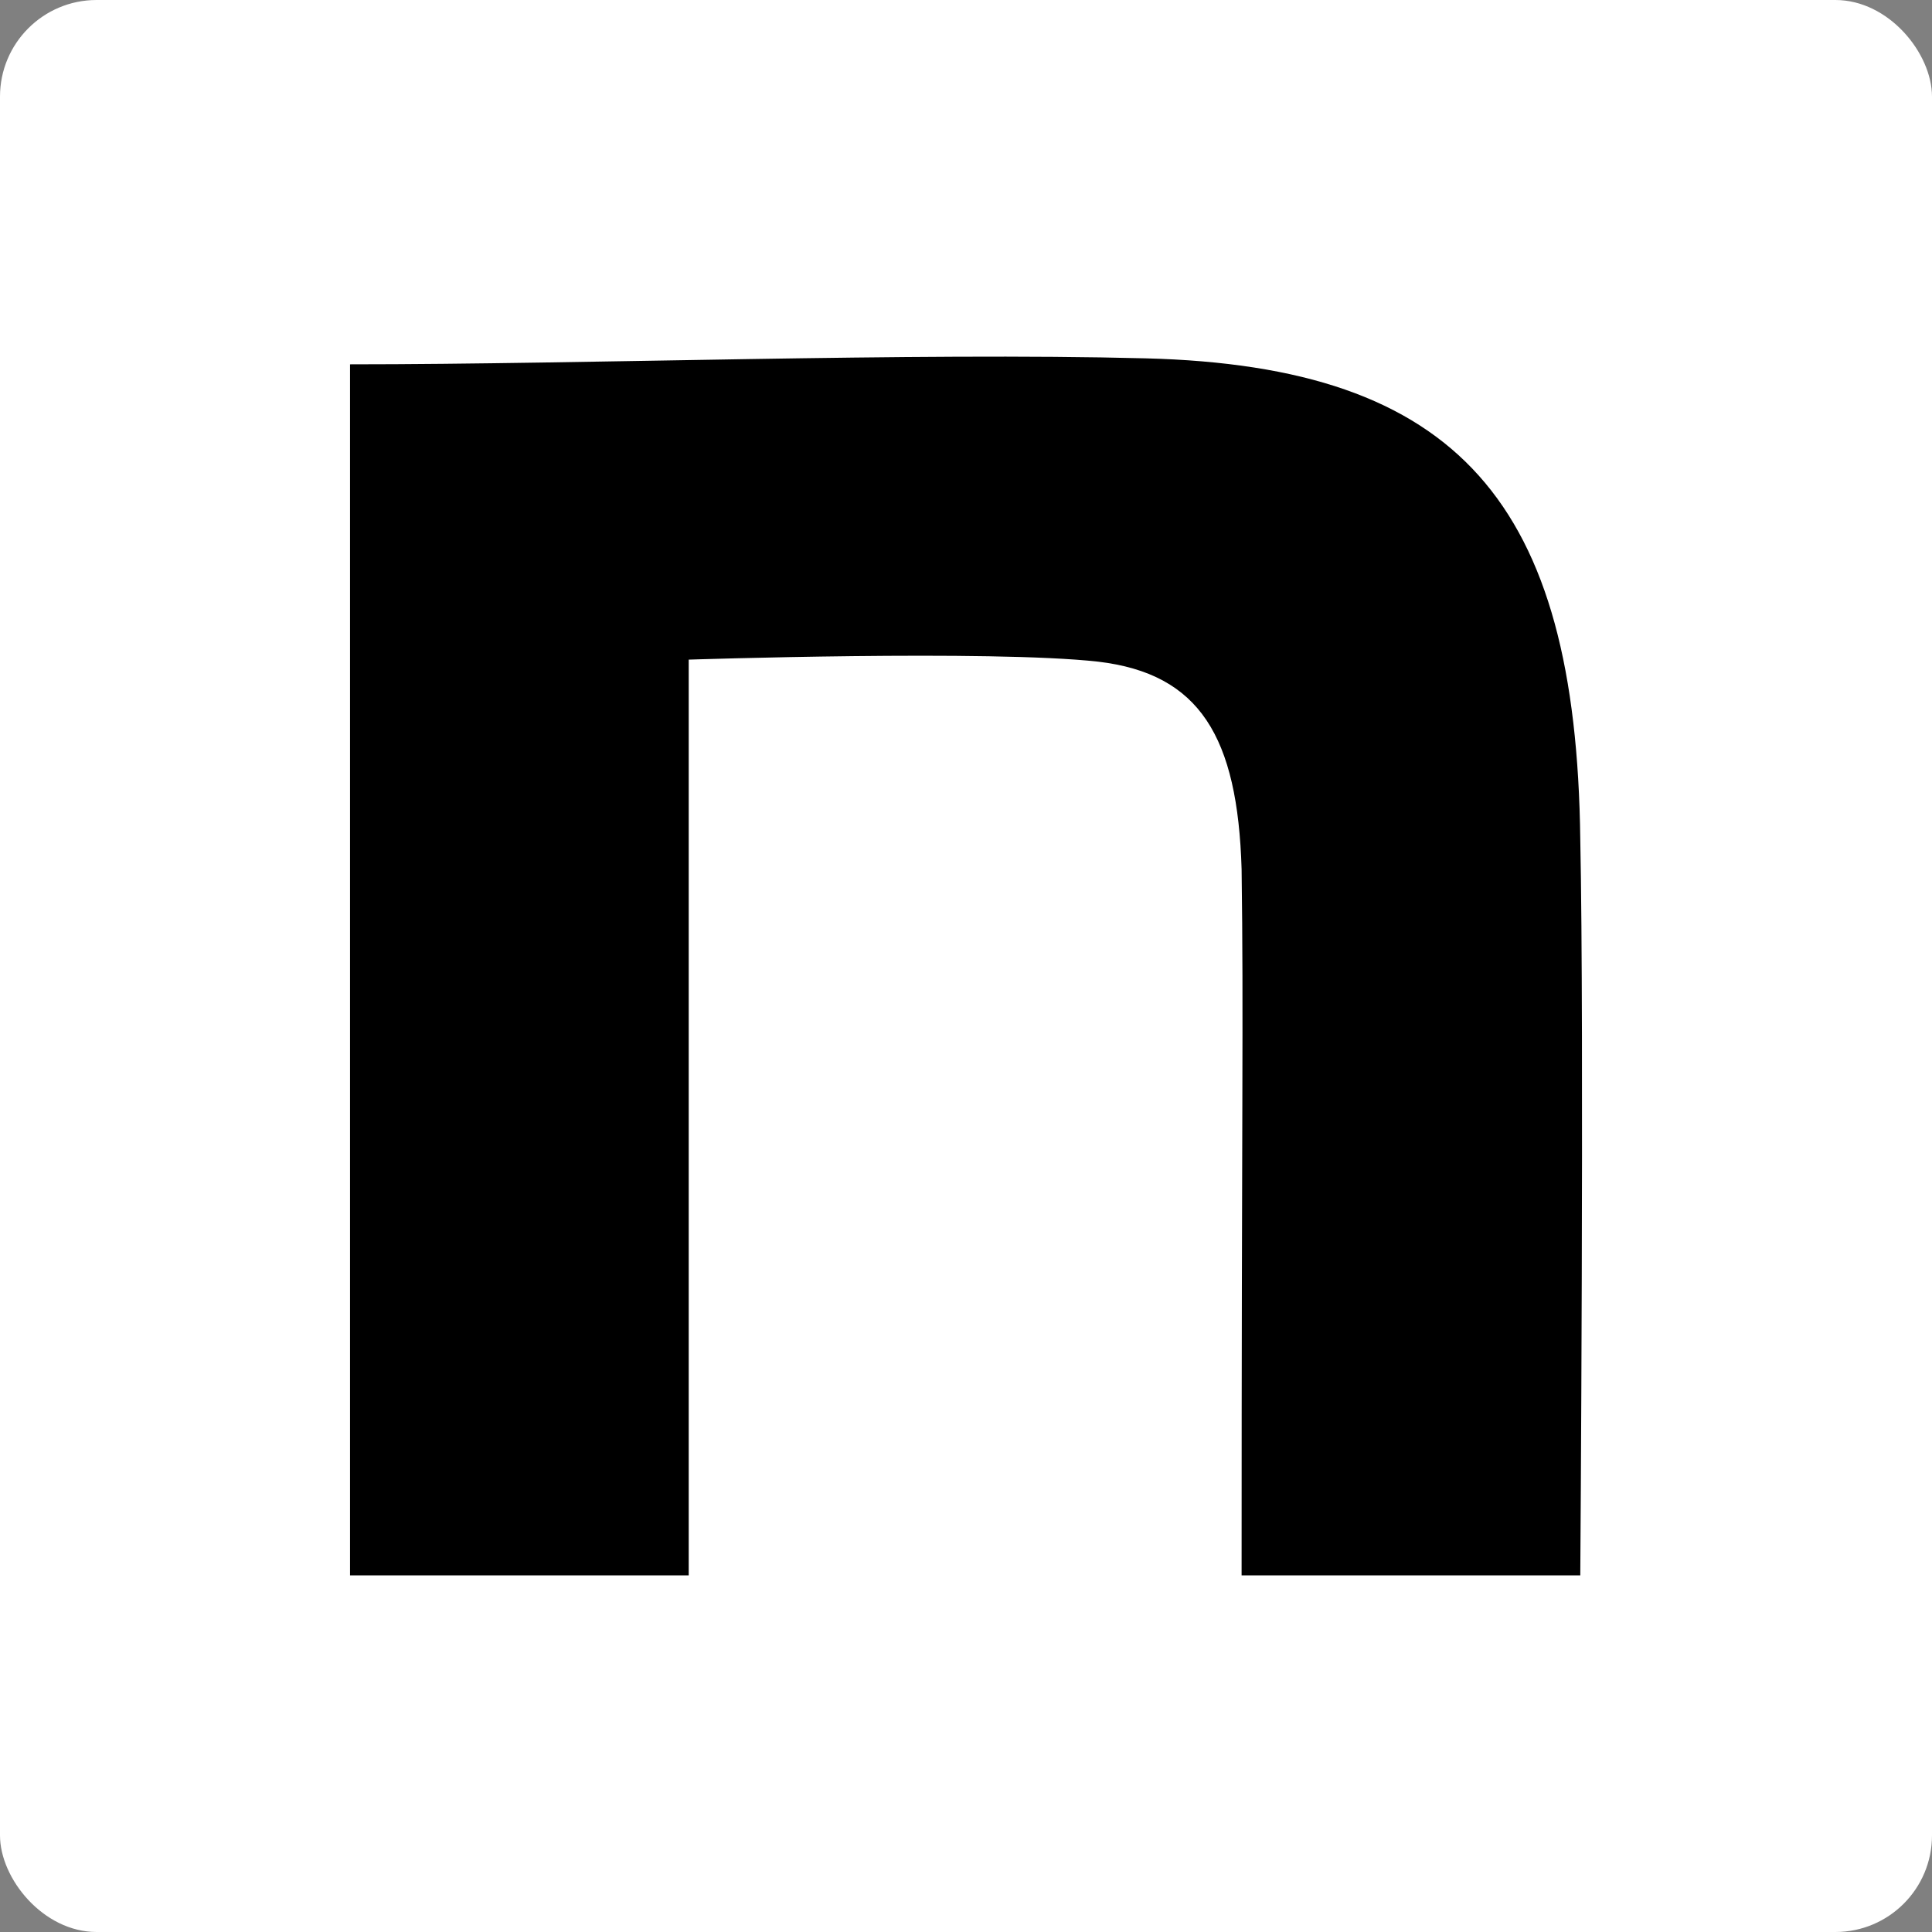 <svg xmlns="http://www.w3.org/2000/svg" width="40" height="40" viewBox="0 0 40 40">
  <rect x="0" y="0" width="40" height="40" fill="#808080" stroke="none"/>
  <g id="icon_note" transform="translate(-1007 -7934)">
    <rect id="長方形_42" data-name="長方形 42" width="40" height="40" rx="2" transform="translate(1007 7934)" fill="#fff"/>
    <path id="icon" d="M139.57,140.884c4.913,0,11.641-.249,16.471-.124,6.481.166,8.917,2.989,9,9.963.082,3.943,0,15.234,0,15.234h-7.012c0-9.879.042-11.51,0-14.622-.082-2.74-.865-4.046-2.97-4.295-2.229-.249-8.477-.042-8.477-.042v18.959H139.57Z" transform="translate(874.677 7800.659)"/>
  </g>
</svg>
